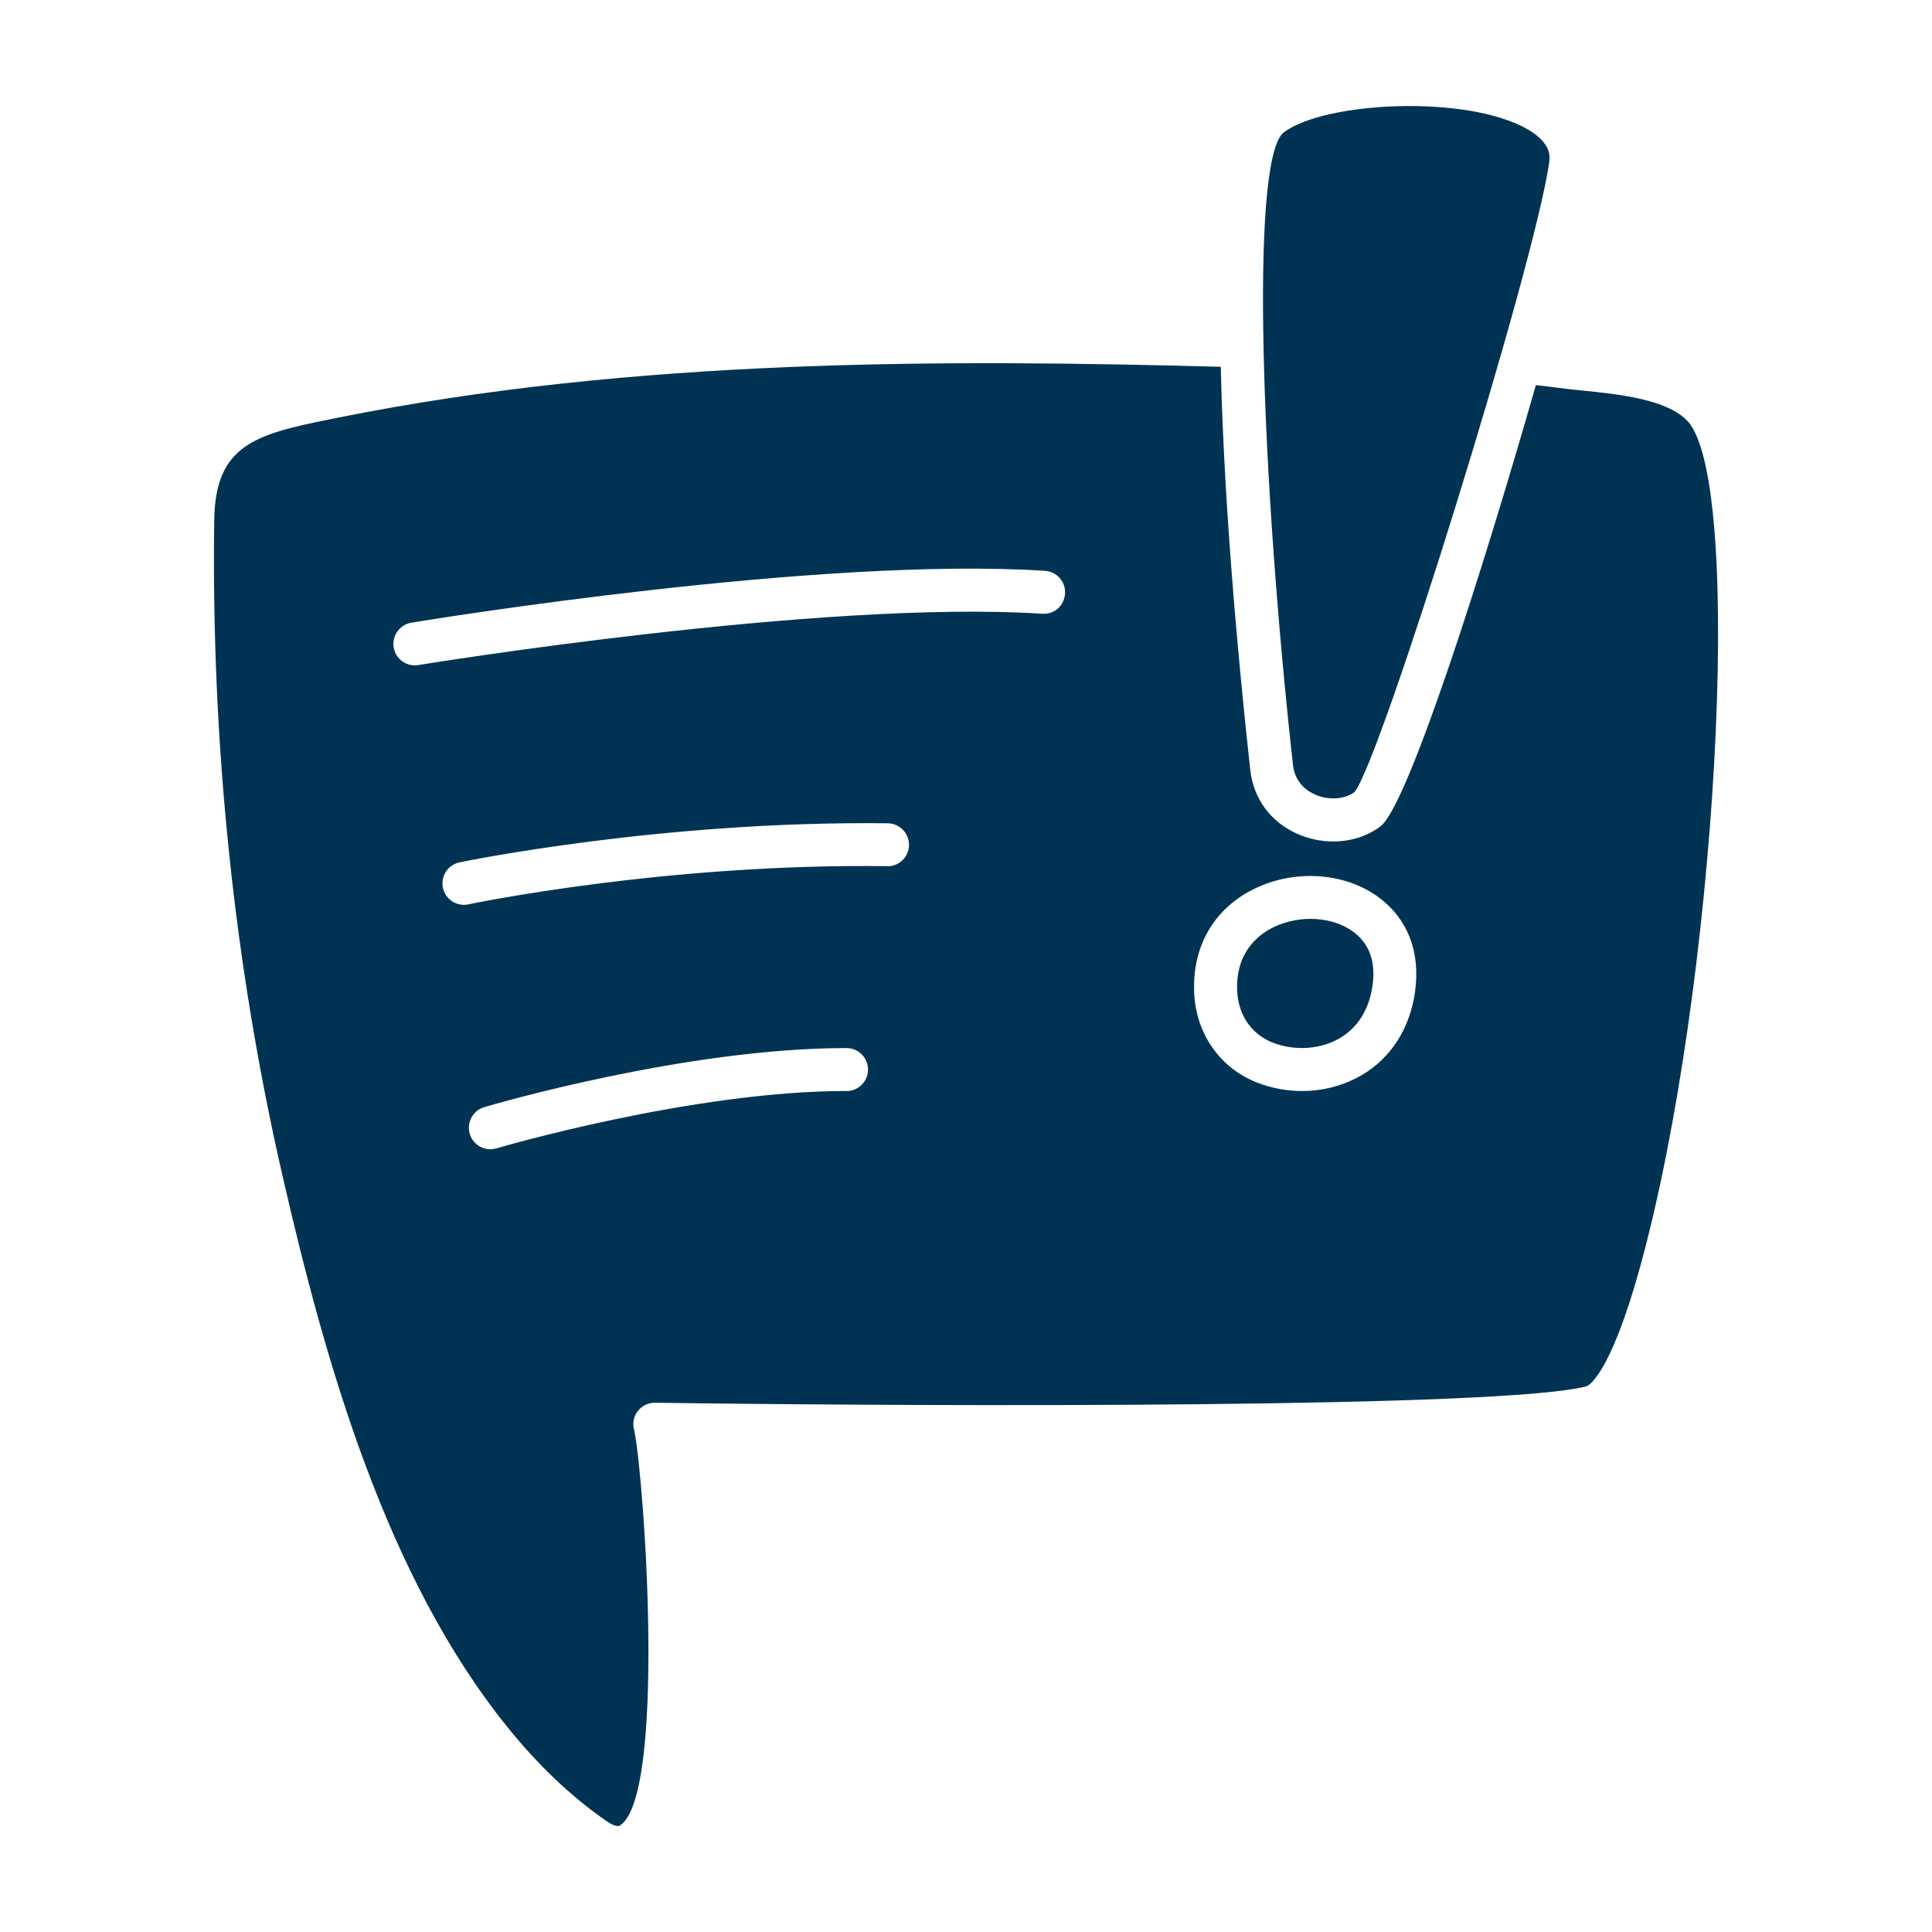 <?xml version="1.0" encoding="UTF-8"?>
<svg width="128pt" height="128pt" version="1.1" viewBox="0 0 128 128" xmlns="http://www.w3.org/2000/svg">
 <path d="m87.129 52.645c0.891 0.391 1.969 0.316 2.613-0.172 1.746-2.102 11.949-34.926 12.898-41.727 0.047-0.34 0.172-1.234-1.391-2.156-3.953-2.328-13.465-1.887-16.219 0.195-2.262 1.949-1.434 23.246 0.629 41.863 0.125 1.234 0.969 1.773 1.465 1.988z" fill="#003353"/>
 <path d="m111.81 27.91c-1.324-1.461-4.606-1.797-7-2.039-0.551-0.055-1.059-0.109-1.516-0.172-0.516-0.07-1.023-0.125-1.539-0.184-3.504 12.262-8.477 27.859-10.297 29.234-0.875 0.66-1.98 1-3.125 1-0.785 0-1.59-0.16-2.344-0.488-1.805-0.785-2.961-2.356-3.16-4.297-0.57-5.137-1.727-16.613-1.949-26.664-18.074-0.484-38.824-0.59-58.504 3.375l-0.539 0.109c-4.977 0.996-7.574 1.738-7.644 6.672-0.203 14.84 1.316 29.445 4.516 43.41 2.859 12.477 6.859 26.566 14.887 36.531 2.035 2.531 4.238 4.625 6.555 6.234 0.254 0.176 0.715 0.453 0.93 0.309 3.035-2.004 1.648-22.57 0.945-26.16-0.047-0.141-0.066-0.285-0.066-0.434 0.004-0.781 0.641-1.41 1.422-1.41h0.035c19.109 0.262 56.52 0.363 61.719-1.102 0.016-0.004 1.484-0.523 3.504-7.82 5.09-18.371 6.981-51.918 3.176-56.105zm-55.727 44.371c-10.246 0-23.066 3.762-23.191 3.801-0.137 0.039-0.27 0.059-0.406 0.059-0.613 0-1.18-0.398-1.363-1.02-0.219-0.754 0.203-1.547 0.961-1.77 0.539-0.16 13.34-3.914 24-3.914 0.785 0 1.422 0.637 1.422 1.422 0.004 0.789-0.637 1.426-1.422 1.426zm2.719-14.895h-0.02c-14.703-0.199-27.621 2.5-27.75 2.531-0.102 0.02-0.195 0.031-0.297 0.031-0.66 0-1.25-0.461-1.391-1.129-0.16-0.77 0.328-1.523 1.102-1.684 0.129-0.031 13.352-2.773 28.371-2.59 0.785 0.012 1.414 0.656 1.406 1.441-0.004 0.781-0.641 1.406-1.422 1.406zm10.246-16.723c-14.645-0.953-41.07 3.359-41.336 3.398-0.078 0.016-0.156 0.02-0.23 0.02-0.684 0-1.285-0.496-1.398-1.191-0.129-0.773 0.395-1.504 1.172-1.637 1.094-0.18 27.012-4.41 41.98-3.434 0.785 0.051 1.379 0.73 1.324 1.512-0.051 0.789-0.695 1.391-1.512 1.328zm24.707 25.031c-0.34 2.422-1.586 4.387-3.516 5.523-1.195 0.703-2.574 1.066-3.977 1.066-0.98 0-1.965-0.176-2.906-0.531-2.496-0.945-4.121-3.238-4.238-5.984-0.137-3.121 1.355-5.644 4.09-6.934 2.66-1.254 5.93-1.012 8.129 0.613 1.926 1.414 2.781 3.637 2.414 6.246z" fill="#003353"/>
 <path d="m89.66 61.734c-1.363-1.004-3.516-1.141-5.234-0.328-0.969 0.453-2.574 1.613-2.461 4.238 0.07 1.613 0.965 2.906 2.398 3.449 1.461 0.551 3.156 0.43 4.422-0.324 1.184-0.703 1.93-1.906 2.148-3.477 0.227-1.57-0.211-2.769-1.273-3.559z" fill="#003353"/>
</svg>
